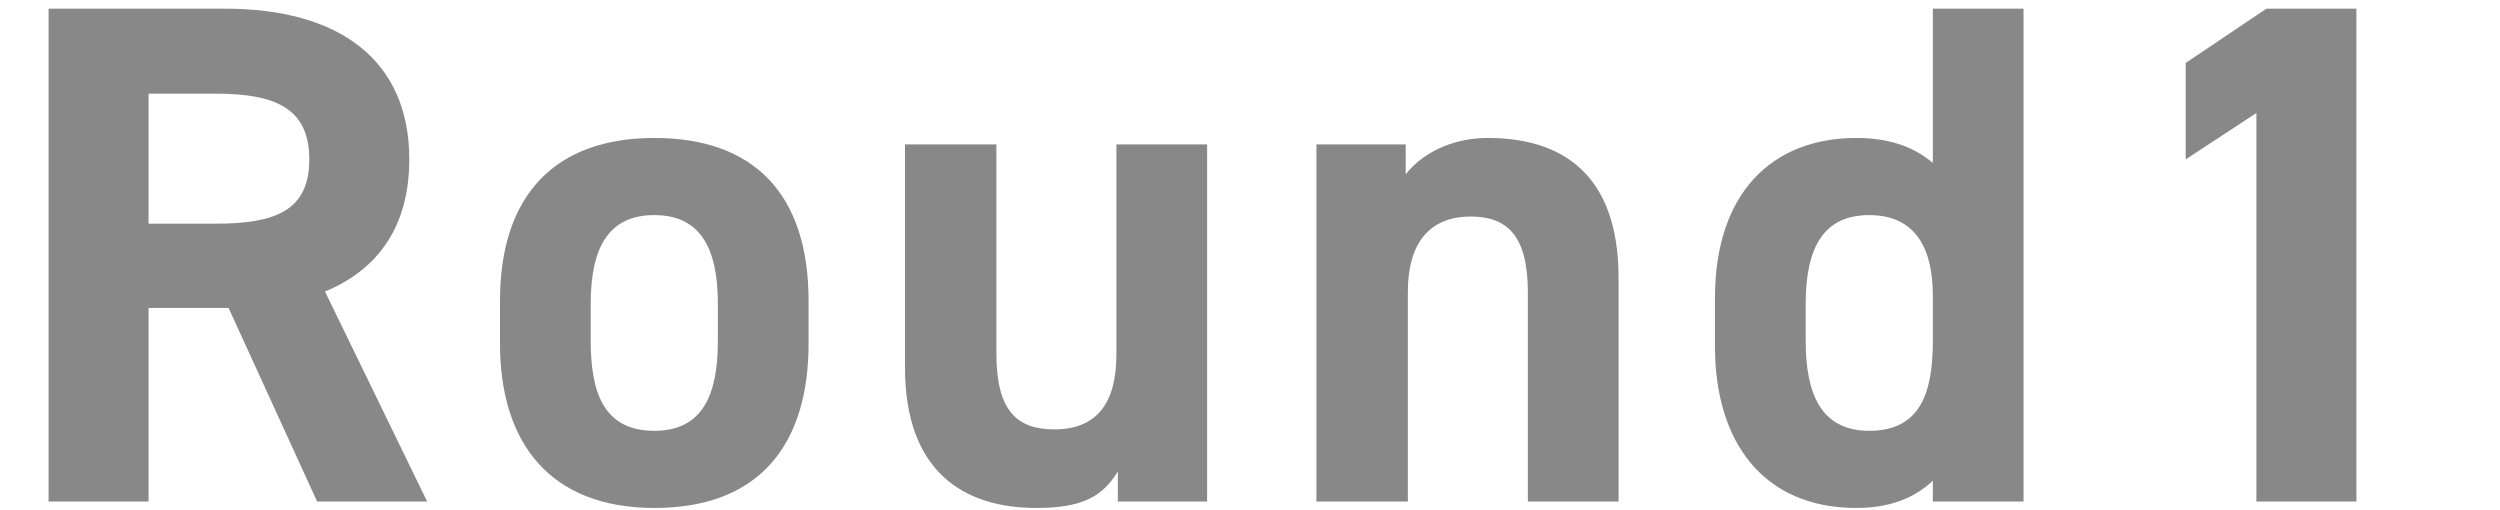 <?xml version="1.0" encoding="UTF-8"?><svg id="_レイヤー_2" xmlns="http://www.w3.org/2000/svg" xmlns:xlink="http://www.w3.org/1999/xlink" viewBox="0 0 98 20"><defs><style>.cls-1{clip-path:url(#clippath);}.cls-2{fill:none;}.cls-3{fill:#888;}</style><clipPath id="clippath"><rect class="cls-2" width="98" height="20"/></clipPath></defs><g id="contents"><g class="cls-1"><g><path class="cls-3" d="M12.432,19.66l-3.472-7.588h-3.136v7.588H1.904V.34h6.916c4.452,0,7.224,1.988,7.224,5.908,0,2.604-1.204,4.312-3.304,5.18l4.004,8.232h-4.312Zm-3.976-10.892c2.324,0,3.668-.504,3.668-2.52s-1.344-2.576-3.668-2.576h-2.632v5.096h2.632Z"/><path class="cls-3" d="M31.696,13.472c0,3.836-1.82,6.44-6.048,6.44-4.06,0-6.048-2.52-6.048-6.44v-1.68c0-4.2,2.212-6.384,6.048-6.384,3.892,0,6.048,2.184,6.048,6.384v1.68Zm-3.556-.112v-1.456c0-2.24-.728-3.472-2.492-3.472s-2.492,1.232-2.492,3.472v1.456c0,2.016,.504,3.528,2.492,3.528,1.96,0,2.492-1.512,2.492-3.528Z"/><path class="cls-3" d="M47.319,19.66h-3.5v-1.176c-.588,.952-1.344,1.428-3.192,1.428-2.828,0-5.152-1.4-5.152-5.516V5.66h3.584V13.864c0,2.212,.784,2.968,2.268,2.968,1.652,0,2.436-1.008,2.436-2.94V5.66h3.556v14Z"/><path class="cls-3" d="M51.604,5.66h3.5v1.176c.532-.7,1.652-1.428,3.22-1.428,2.828,0,5.124,1.344,5.124,5.488v8.764h-3.556V11.456c0-2.184-.784-2.968-2.24-2.968-1.652,0-2.464,1.092-2.464,2.94v8.232h-3.584V5.66Z"/><path class="cls-3" d="M75.767,.34h3.556V19.66h-3.556v-.812c-.728,.672-1.68,1.064-2.996,1.064-3.668,0-5.544-2.604-5.544-6.328v-1.904c0-4.088,2.212-6.272,5.544-6.272,1.204,0,2.212,.308,2.996,.98V.34Zm0,13.02v-1.764c0-2.044-.812-3.164-2.492-3.164-1.764,0-2.492,1.232-2.492,3.472v1.456c0,2.016,.56,3.528,2.492,3.528,2.016,0,2.492-1.512,2.492-3.528Z"/><path class="cls-3" d="M92.371,19.66h-3.92V4.428l-2.772,1.82V2.468l3.164-2.128h3.528V19.66Z"/></g></g></g></svg>